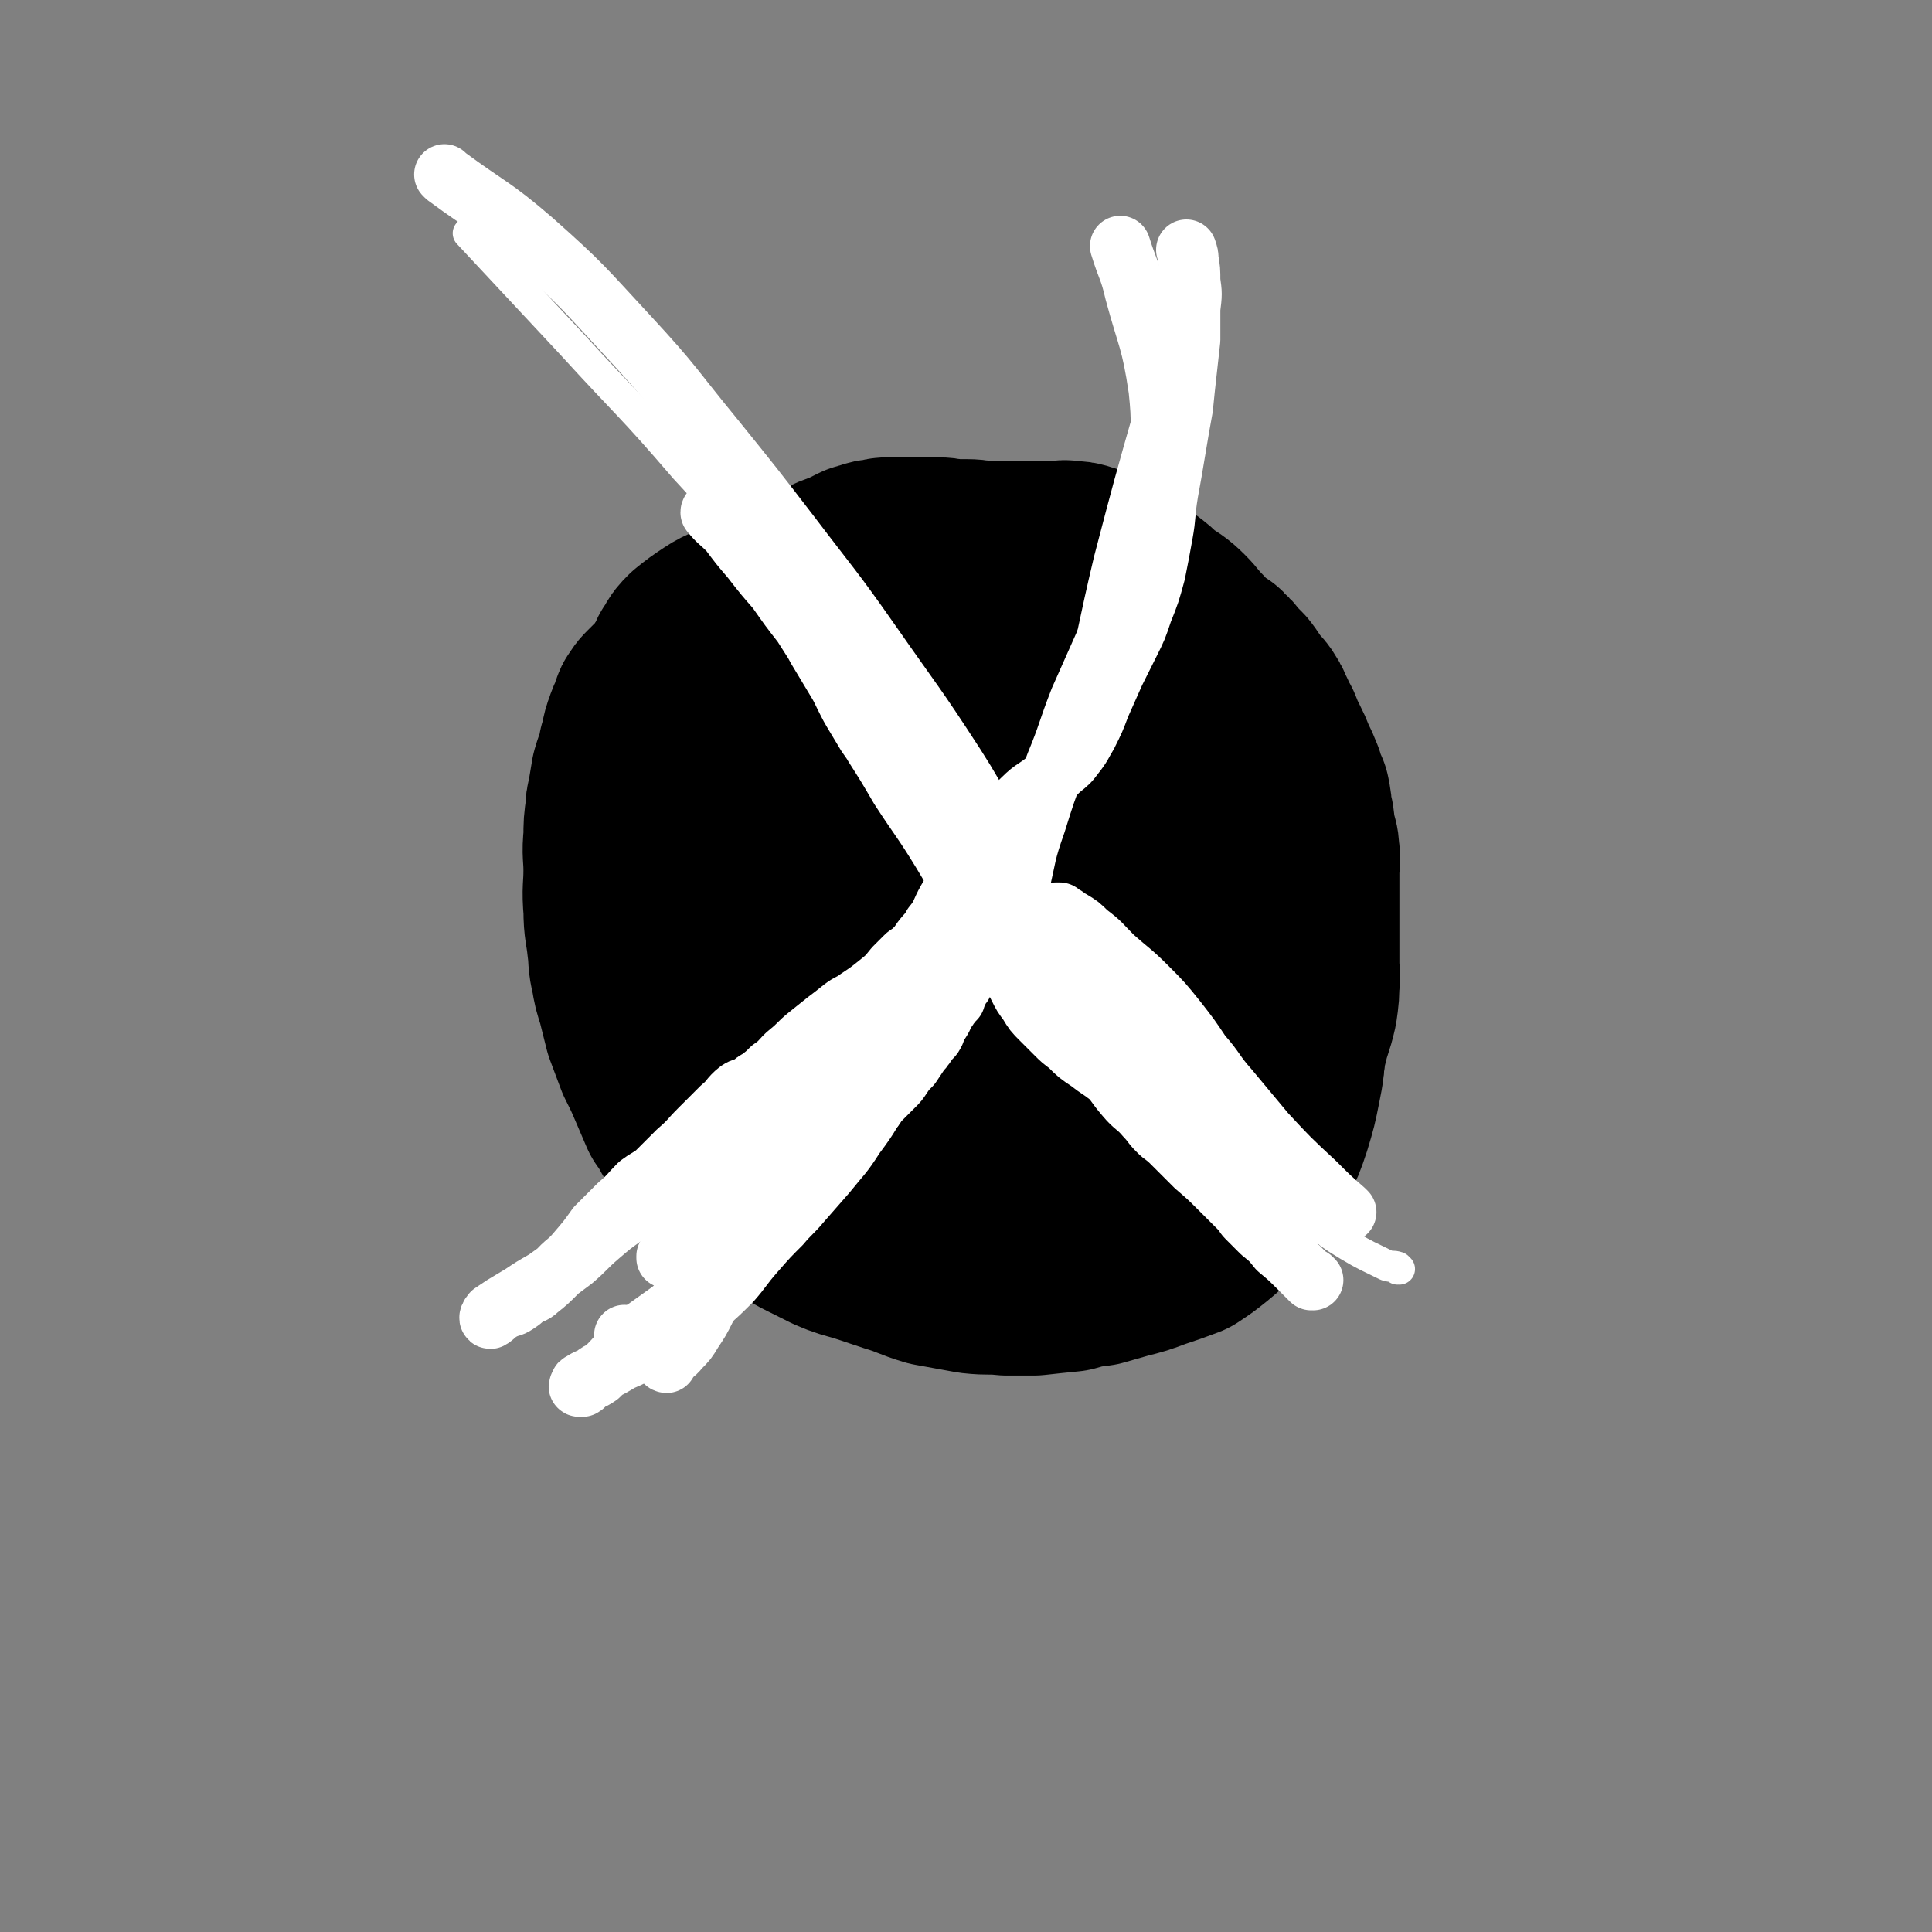 <svg viewBox='0 0 1052 1052' version='1.1' xmlns='http://www.w3.org/2000/svg' xmlns:xlink='http://www.w3.org/1999/xlink'><rect x="0" y="0" width="1052" height="1052" fill="#808080" stroke="none"/><g fill='none' stroke='#000000' stroke-width='110' stroke-linecap='round' stroke-linejoin='round'><path d='M495,630c0,0 -1,-1 -1,-1 0,0 0,0 1,1 0,0 0,0 0,0 0,0 0,-1 -1,-1 -15,-7 -16,-6 -30,-14 -16,-9 -15,-10 -30,-21 -11,-7 -11,-7 -21,-16 -7,-6 -7,-5 -13,-12 -2,-2 -2,-3 -3,-6 -2,-6 -3,-6 -4,-12 -1,-10 -1,-10 -2,-21 -1,-10 -1,-10 -1,-20 -1,-10 0,-10 0,-20 0,-7 -1,-7 0,-14 2,-11 2,-11 6,-20 3,-10 3,-10 8,-19 6,-11 7,-10 15,-20 8,-11 9,-11 18,-21 8,-9 8,-9 16,-17 5,-6 5,-7 11,-12 4,-3 5,-3 10,-6 2,-1 2,-1 5,-2 6,-2 6,-2 12,-3 10,-1 10,-2 19,-2 7,-1 7,-1 14,0 9,1 10,0 19,3 10,3 11,3 20,8 11,6 11,7 21,15 11,9 11,10 22,20 11,10 11,10 21,21 9,9 10,9 18,19 8,11 7,12 14,24 7,12 8,12 13,24 3,11 3,11 4,23 1,8 1,8 0,17 0,7 -1,7 -2,14 -3,9 -3,9 -5,18 -3,11 -3,11 -6,21 -4,11 -3,11 -8,21 -4,11 -4,11 -10,20 -5,8 -5,8 -12,13 -8,6 -8,6 -17,9 -11,3 -11,1 -22,2 -9,1 -9,1 -17,1 -10,0 -10,0 -20,0 -11,0 -11,1 -22,-1 -14,-2 -15,-2 -27,-8 -18,-10 -18,-11 -33,-23 -15,-13 -15,-13 -28,-27 -9,-10 -9,-10 -17,-20 -5,-7 -5,-7 -9,-14 -2,-4 -2,-4 -2,-8 -1,-5 -1,-5 0,-9 0,-11 0,-11 1,-21 2,-13 3,-13 5,-25 2,-12 2,-12 4,-24 3,-9 3,-9 6,-18 2,-6 2,-6 6,-12 4,-6 3,-7 9,-12 7,-6 7,-7 16,-10 11,-5 11,-4 23,-6 11,-2 12,-3 23,-1 12,2 13,3 25,8 14,7 15,7 28,16 13,10 13,10 24,23 10,11 10,12 18,25 5,10 6,10 9,21 2,9 1,10 0,19 -1,13 0,14 -5,26 -4,12 -5,12 -13,22 -8,9 -8,9 -18,15 -9,6 -9,5 -19,8 -8,1 -8,0 -16,1 -5,0 -5,0 -10,0 -5,-1 -6,0 -10,-2 -9,-3 -10,-3 -18,-8 -15,-10 -15,-10 -27,-23 -13,-14 -14,-14 -24,-30 -6,-12 -7,-13 -7,-25 -1,-7 0,-8 5,-14 10,-11 11,-12 25,-20 14,-9 15,-8 30,-13 8,-3 8,-3 17,-4 4,-1 5,-1 8,1 5,4 4,5 7,11 5,9 5,9 8,17 4,12 4,12 5,24 2,12 3,12 0,24 -2,12 -2,13 -8,23 -6,10 -7,11 -17,15 -7,4 -9,3 -17,2 -11,-2 -11,-3 -20,-8 -8,-4 -9,-4 -15,-11 -4,-5 -3,-6 -4,-13 -1,-4 -1,-4 1,-8 3,-8 3,-9 7,-15 4,-6 5,-7 11,-10 5,-4 5,-3 11,-4 4,-1 4,0 7,1 5,3 5,3 9,6 4,3 4,3 6,6 1,3 1,4 1,7 1,1 1,2 0,3 -1,3 -2,3 -4,6 -3,5 -3,5 -7,9 -3,4 -3,4 -6,7 -3,3 -3,3 -5,6 -1,0 -1,0 -2,1 -1,0 -1,0 -2,1 -1,1 -1,1 -1,2 -1,3 -1,3 -2,5 '/><path d='M558,634c0,0 -1,-1 -1,-1 0,0 0,0 0,1 0,0 0,0 0,0 1,0 0,-1 0,-1 0,0 0,0 0,1 0,0 0,0 0,0 -6,0 -6,0 -13,0 -5,0 -5,0 -9,0 -5,-1 -5,-1 -9,-1 -7,-1 -7,-1 -14,-2 -9,-2 -9,-1 -17,-3 -11,-3 -11,-3 -21,-8 -10,-4 -10,-4 -19,-9 -8,-5 -8,-5 -15,-10 -4,-3 -4,-3 -8,-6 -3,-2 -3,-2 -5,-5 -3,-4 -3,-4 -5,-8 -3,-5 -3,-5 -5,-11 -3,-7 -3,-7 -6,-14 -3,-6 -2,-7 -5,-13 -2,-6 -2,-6 -4,-12 -1,-4 0,-5 -1,-9 -2,-6 -2,-6 -3,-13 -2,-8 -3,-8 -4,-16 -2,-8 -2,-8 -3,-17 -2,-7 -2,-7 -3,-15 -1,-6 -1,-6 -1,-12 -1,-5 -1,-5 -1,-10 0,-4 0,-4 0,-7 1,-5 1,-5 2,-10 2,-7 2,-7 4,-14 2,-7 3,-7 6,-12 3,-6 3,-6 7,-12 4,-6 4,-6 9,-12 4,-6 5,-6 10,-11 5,-5 5,-5 10,-10 4,-5 4,-5 8,-9 4,-3 4,-3 8,-5 3,-3 3,-3 7,-5 5,-3 5,-3 11,-5 6,-2 6,-2 12,-3 7,-1 7,-1 13,-1 7,0 7,0 13,1 7,1 7,1 15,3 8,2 8,2 17,4 10,3 10,3 19,5 8,3 8,2 16,5 7,2 7,2 13,5 7,3 7,3 14,7 6,3 6,3 11,7 5,3 5,3 9,7 6,6 6,6 12,12 6,7 6,7 12,15 5,8 5,8 10,16 5,10 6,10 11,20 5,10 5,10 9,20 4,9 4,9 7,18 4,10 4,10 7,19 4,11 5,11 8,22 2,11 2,12 3,23 1,11 0,11 0,22 0,8 1,8 0,15 0,10 0,10 -2,20 -2,10 -2,10 -5,20 -3,9 -3,9 -7,17 -4,8 -4,8 -9,15 -4,7 -4,7 -9,13 -6,6 -6,6 -12,11 -5,4 -5,4 -11,8 -8,3 -8,3 -17,6 -8,3 -8,3 -16,5 -7,2 -7,2 -14,4 -8,1 -8,1 -15,3 -10,1 -10,1 -19,2 -7,0 -7,0 -15,0 -9,-1 -9,0 -18,-1 -11,-2 -11,-2 -22,-4 -10,-3 -10,-4 -20,-7 -9,-3 -9,-3 -18,-6 -7,-2 -8,-2 -15,-5 -8,-4 -8,-4 -16,-8 -10,-6 -10,-7 -20,-13 -9,-7 -9,-7 -18,-15 -8,-6 -8,-7 -15,-13 -4,-4 -4,-4 -8,-8 -2,-2 -2,-1 -3,-3 -2,-4 -2,-4 -5,-8 -3,-7 -3,-7 -6,-14 -3,-7 -3,-7 -7,-15 -3,-8 -3,-8 -6,-16 -2,-8 -2,-8 -4,-16 -2,-6 -2,-6 -3,-12 -2,-8 -1,-8 -2,-15 -1,-10 -2,-10 -2,-20 -1,-11 0,-11 0,-21 0,-9 -1,-9 0,-18 0,-7 0,-7 1,-14 0,-3 0,-3 1,-7 1,-6 1,-6 2,-12 2,-7 3,-7 4,-14 2,-6 1,-6 3,-11 1,-3 1,-3 3,-7 0,-1 0,-1 1,-3 0,-1 0,-1 1,-2 1,-2 1,-2 3,-4 5,-5 5,-5 10,-10 4,-3 5,-3 9,-6 2,-2 1,-3 4,-4 3,-3 4,-3 8,-5 '/><path d='M357,403c0,0 -1,-1 -1,-1 0,0 0,0 1,1 0,0 0,0 0,0 0,0 -1,-1 -1,-1 0,0 0,0 1,1 0,0 0,0 0,0 0,0 -1,0 -1,-1 1,-3 2,-2 4,-5 3,-8 2,-8 6,-16 2,-6 2,-6 5,-11 1,-4 1,-4 3,-7 1,-2 0,-2 2,-4 2,-4 2,-4 5,-7 5,-4 5,-4 11,-8 6,-4 7,-3 14,-7 6,-3 6,-4 12,-7 6,-2 6,-2 11,-4 5,-2 5,-2 10,-4 5,-3 5,-3 11,-6 6,-3 6,-3 12,-5 4,-2 4,-2 8,-4 2,0 2,-1 4,-1 2,-1 2,-1 5,-1 3,-1 3,-1 5,-1 3,0 4,0 7,0 3,0 3,0 7,0 3,0 3,0 7,0 2,0 2,0 4,0 4,0 4,0 8,1 5,0 5,0 9,0 6,0 6,1 11,1 7,0 7,0 14,0 5,0 5,0 10,0 3,0 3,0 7,0 4,0 4,0 8,0 3,0 3,-1 6,0 4,0 4,0 7,1 4,1 4,2 8,4 4,2 4,2 8,4 4,3 4,3 7,5 3,2 3,2 7,5 4,3 4,3 8,7 6,4 7,4 12,9 4,4 4,5 8,9 4,4 3,4 7,8 2,1 3,1 5,3 1,0 1,0 2,2 2,1 2,1 3,3 3,3 3,3 6,6 3,4 3,4 5,8 3,3 4,3 6,7 1,1 1,2 1,3 1,2 1,2 2,3 1,3 1,3 3,6 2,5 2,5 4,9 2,4 2,4 4,9 2,4 2,4 4,9 1,4 1,4 3,8 1,5 1,5 1,9 2,5 1,5 2,11 1,5 2,5 2,10 1,5 0,5 0,10 0,3 0,3 0,5 0,2 0,2 0,4 0,3 0,3 0,6 0,4 0,4 0,8 0,5 0,5 0,10 0,5 0,5 0,10 0,5 0,5 0,10 0,4 1,4 0,7 0,7 0,7 -1,14 -2,9 -3,9 -5,18 -2,7 -1,8 -3,15 '/></g>
<g fill='none' stroke='#FFFFFF' stroke-width='33' stroke-linecap='round' stroke-linejoin='round'><path d='M341,728c0,0 -1,-1 -1,-1 0,0 0,0 1,1 0,0 0,0 0,0 0,0 -1,-1 -1,-1 0,0 0,0 1,1 0,0 0,0 0,0 0,0 -1,-1 -1,-1 0,0 0,0 1,1 0,0 0,0 0,0 0,0 -1,-1 -1,-1 0,0 0,0 1,1 0,0 0,0 0,0 '/></g>
<g fill='none' stroke='#FFFFFF' stroke-width='17' stroke-linecap='round' stroke-linejoin='round'><path d='M357,745c0,0 -1,-1 -1,-1 0,0 0,0 1,1 0,0 0,0 0,0 0,0 -1,-1 -1,-1 0,0 0,0 1,1 0,0 0,0 0,0 0,0 -1,-1 -1,-1 0,0 0,1 1,1 2,-2 2,-2 4,-4 4,-3 4,-3 8,-7 4,-4 4,-4 9,-8 5,-4 6,-4 11,-9 8,-7 8,-7 15,-14 7,-8 6,-8 13,-16 7,-8 7,-8 14,-15 5,-6 6,-6 11,-12 7,-8 7,-8 14,-16 8,-10 9,-10 16,-21 9,-12 8,-12 16,-25 7,-11 7,-11 14,-23 7,-11 7,-12 14,-23 7,-12 7,-12 15,-23 6,-11 6,-10 12,-21 7,-12 8,-12 14,-25 8,-20 7,-20 13,-40 9,-31 9,-31 17,-63 9,-37 8,-37 17,-75 11,-42 11,-42 23,-84 6,-19 6,-19 12,-38 '/><path d='M762,691c0,0 -1,-1 -1,-1 0,0 0,0 0,1 0,0 0,0 0,0 1,0 0,-1 0,-1 0,0 0,0 0,1 0,0 0,0 0,0 1,0 0,-1 0,-1 -3,-1 -3,0 -6,-1 -10,-5 -11,-5 -21,-11 -10,-6 -9,-6 -19,-13 -7,-6 -7,-6 -13,-11 -6,-5 -6,-5 -11,-9 -4,-3 -4,-2 -7,-5 -5,-4 -5,-4 -9,-8 -6,-6 -6,-6 -11,-12 -8,-10 -7,-10 -15,-19 -8,-10 -8,-9 -17,-18 -8,-7 -8,-7 -16,-14 -7,-6 -7,-5 -14,-11 -7,-6 -7,-6 -13,-13 -11,-10 -12,-10 -22,-21 -13,-14 -13,-14 -24,-29 -13,-17 -12,-18 -23,-36 -11,-18 -10,-19 -22,-37 -11,-17 -11,-17 -22,-34 -11,-17 -11,-18 -23,-34 -15,-22 -15,-22 -32,-43 -23,-28 -23,-29 -48,-56 -30,-35 -31,-34 -62,-68 -28,-30 -28,-30 -56,-60 '/></g>
<g fill='none' stroke='#FFFFFF' stroke-width='33' stroke-linecap='round' stroke-linejoin='round'><path d='M363,742c0,0 -1,-1 -1,-1 0,0 0,0 1,1 0,0 0,0 0,0 0,0 -1,-1 -1,-1 0,0 0,0 1,1 0,0 0,0 0,0 0,0 -1,0 -1,-1 3,-3 5,-3 8,-7 4,-4 4,-4 7,-9 4,-6 4,-6 7,-12 3,-7 3,-7 6,-14 1,-3 2,-3 4,-6 1,-2 1,-2 2,-3 0,-1 0,-1 1,-1 1,-1 1,-1 2,-2 2,-1 2,-1 2,-2 4,-4 4,-4 7,-8 3,-3 4,-3 7,-7 2,-2 2,-3 5,-5 2,-2 2,-2 5,-4 2,-1 2,-1 4,-3 2,-1 2,-1 5,-3 2,-3 2,-3 4,-5 3,-3 3,-3 6,-7 2,-4 2,-4 4,-8 1,-2 1,-2 3,-4 3,-3 3,-3 6,-7 2,-2 2,-1 4,-3 2,-3 2,-3 5,-6 2,-3 1,-4 3,-6 2,-2 3,-1 4,-3 4,-3 3,-4 6,-7 2,-2 2,-2 3,-3 3,-3 3,-3 5,-5 2,-2 2,-2 4,-5 2,-3 2,-3 5,-6 2,-3 2,-3 4,-6 1,-2 2,-2 3,-4 1,-1 1,-1 2,-3 1,-1 1,-1 2,-2 1,-1 1,-1 2,-3 0,0 0,0 0,-1 1,-2 1,-2 3,-5 2,-3 1,-3 4,-7 1,-2 1,-1 2,-3 1,-1 1,-1 2,-2 0,-2 1,-2 1,-3 1,-1 0,-1 1,-2 0,-1 1,-1 1,-2 1,-1 0,-1 1,-1 0,-1 0,-1 0,-1 0,0 0,0 0,-1 0,0 0,0 0,0 '/><path d='M715,697c0,0 -1,-1 -1,-1 0,0 0,0 0,1 0,0 0,0 0,0 1,0 0,-1 0,-1 0,0 0,0 0,1 0,0 0,0 0,0 -3,-3 -3,-3 -6,-6 -6,-6 -6,-6 -12,-11 -4,-5 -4,-5 -9,-9 -4,-4 -4,-4 -8,-8 -2,-2 -1,-2 -3,-4 -6,-6 -6,-6 -12,-12 -6,-6 -6,-6 -13,-12 -6,-6 -6,-6 -12,-12 -3,-3 -3,-3 -7,-6 -1,-1 -1,-1 -2,-2 -3,-3 -3,-4 -6,-7 -5,-6 -6,-5 -11,-11 -6,-7 -5,-7 -11,-14 -6,-8 -6,-8 -12,-15 -5,-7 -5,-7 -9,-14 -3,-5 -3,-5 -6,-10 -2,-2 -2,-2 -4,-5 -1,-1 -1,-1 -2,-3 0,-1 0,-1 -1,-2 -1,-1 -1,-1 -2,-3 -1,-1 -1,-1 -2,-2 -2,-2 -2,-2 -5,-4 -1,-1 -1,-1 -2,-2 -1,-1 -1,-1 -2,-2 0,-1 -2,-2 -2,-1 5,4 6,5 12,10 7,7 8,7 14,15 6,6 6,7 11,13 3,4 3,4 6,9 3,3 2,3 4,6 1,1 2,1 2,3 2,2 2,3 3,5 1,2 1,2 2,4 1,1 1,1 2,2 1,1 1,1 1,2 1,1 1,2 0,2 -2,-1 -3,-3 -6,-5 -5,-4 -6,-4 -11,-8 -6,-4 -6,-4 -11,-9 -4,-3 -4,-3 -7,-6 -4,-4 -4,-4 -8,-8 -4,-4 -4,-4 -7,-9 -3,-4 -3,-4 -5,-8 -1,-2 -1,-2 -2,-4 0,-2 0,-3 -1,-5 0,0 0,0 -1,-1 0,0 0,0 0,-1 0,0 0,0 0,0 0,-2 0,-2 0,-3 0,-1 0,-1 0,-2 0,0 0,0 0,-1 0,0 0,0 0,0 0,0 0,0 0,0 '/><path d='M491,559c0,0 -1,-1 -1,-1 0,0 0,0 1,1 0,0 0,0 0,0 0,0 -1,-1 -1,-1 0,0 0,0 1,1 0,0 0,0 0,0 0,0 -1,-1 -1,-1 0,0 0,1 1,1 3,-4 3,-4 6,-8 4,-4 4,-4 8,-7 2,-3 2,-3 5,-5 2,-3 2,-3 5,-5 3,-4 3,-4 7,-8 2,-4 2,-4 4,-8 3,-5 3,-5 6,-9 3,-4 3,-4 5,-8 3,-5 2,-5 5,-9 3,-5 4,-5 6,-10 1,-2 1,-3 1,-5 1,-1 0,-1 0,-1 '/><path d='M503,551c0,0 -1,-1 -1,-1 0,0 0,0 1,1 0,0 0,0 0,0 0,0 -1,-1 -1,-1 0,0 0,0 1,1 0,0 0,0 0,0 -4,5 -3,5 -7,10 -6,10 -6,9 -13,19 -5,9 -5,9 -11,17 -7,10 -7,10 -13,20 -7,9 -7,10 -13,19 -6,9 -6,9 -13,18 -6,8 -6,8 -13,16 -5,7 -6,6 -12,13 -6,6 -6,6 -12,12 -6,6 -6,6 -12,11 -5,5 -5,5 -11,10 -5,5 -5,5 -10,10 -6,4 -6,4 -12,8 -6,4 -6,4 -13,7 -5,3 -5,3 -11,6 -2,1 -2,1 -4,3 -2,0 -2,1 -3,1 -2,1 -2,1 -3,2 -1,0 -1,0 -1,1 -1,1 -1,1 0,1 0,0 0,0 1,0 2,-1 1,-2 3,-3 3,-1 3,-1 6,-3 3,-3 3,-3 6,-6 4,-4 4,-5 9,-9 5,-5 5,-5 10,-10 7,-5 7,-5 14,-10 6,-5 6,-4 12,-9 4,-4 4,-5 7,-9 3,-3 3,-3 4,-5 2,-3 2,-3 4,-6 3,-5 3,-5 6,-10 4,-8 4,-7 9,-15 3,-6 3,-6 7,-13 3,-5 2,-5 5,-10 2,-3 3,-3 5,-6 4,-4 4,-4 9,-8 5,-5 5,-5 10,-10 5,-5 5,-5 10,-10 2,-3 2,-4 5,-7 3,-3 3,-2 6,-5 4,-4 4,-4 7,-8 3,-4 3,-4 6,-8 1,-2 1,-2 3,-4 1,-2 1,-2 2,-3 1,-2 1,-2 2,-3 1,-1 1,-1 1,-2 0,0 -1,0 -2,1 -6,1 -6,0 -11,2 -9,4 -9,5 -17,11 -8,6 -8,7 -15,15 -8,8 -7,9 -15,17 -7,9 -7,9 -14,17 -6,7 -6,6 -12,14 -5,6 -5,6 -11,13 -4,6 -4,6 -8,12 -4,5 -4,5 -8,11 -2,2 -2,2 -3,4 -1,1 -1,1 -1,2 -1,0 -1,0 -2,1 0,0 0,0 -1,1 -1,0 -1,-1 -2,0 0,0 0,0 0,1 '/><path d='M733,660c0,0 -1,-1 -1,-1 0,0 0,0 0,1 0,0 0,0 0,0 1,0 0,-1 0,-1 0,0 0,0 0,1 0,0 0,0 0,0 1,0 0,0 0,-1 -8,-7 -8,-7 -16,-15 -14,-13 -14,-13 -27,-27 -10,-12 -10,-12 -20,-24 -8,-9 -7,-10 -15,-19 -6,-9 -6,-9 -13,-18 -8,-10 -8,-10 -17,-19 -8,-8 -9,-8 -18,-16 -7,-7 -6,-7 -14,-13 -4,-4 -4,-4 -9,-7 0,0 0,0 0,0 -2,-1 -2,-1 -3,-2 -2,-1 -2,-1 -3,-2 0,0 0,0 -1,0 0,0 0,0 -1,0 0,0 0,0 0,0 1,1 1,1 2,2 4,4 4,4 7,8 4,6 4,6 8,12 6,9 5,9 12,18 8,10 9,9 17,19 7,9 7,9 14,17 5,7 6,7 11,13 2,3 1,3 3,5 1,2 1,1 2,2 1,1 1,1 1,2 1,1 1,1 0,1 -5,-5 -6,-5 -12,-11 -7,-6 -7,-7 -14,-13 -4,-4 -4,-4 -8,-8 -2,-2 -1,-2 -3,-4 -2,-1 -2,-1 -4,-2 -4,-4 -4,-4 -8,-8 -6,-7 -6,-7 -11,-13 -5,-6 -5,-7 -10,-13 -3,-4 -3,-3 -6,-7 -1,-3 -1,-3 -2,-5 -1,-1 -2,-1 -3,-2 -1,-2 0,-2 -1,-3 -1,-1 -1,-1 -1,-1 -1,-1 -1,-1 -1,-1 -1,-1 -1,-1 -2,-3 -1,-1 0,-1 -1,-2 -2,-2 -3,-2 -5,-5 -2,-1 -2,-1 -3,-2 -1,-2 -1,-2 -3,-3 -1,0 -1,0 -2,-1 0,0 1,0 0,-1 0,0 -1,0 -2,-1 -4,-4 -4,-4 -8,-8 -2,-2 -1,-2 -3,-4 '/><path d='M527,523c0,0 -1,-1 -1,-1 '/><path d='M537,504c0,0 -1,-1 -1,-1 0,0 0,0 0,1 0,0 0,0 0,0 1,0 0,-1 0,-1 0,0 0,0 0,1 0,0 0,0 0,0 -11,-20 -11,-20 -23,-40 -11,-18 -12,-18 -23,-35 -7,-12 -7,-12 -14,-23 -4,-7 -4,-7 -9,-15 -1,-2 -1,-3 -2,-5 -4,-7 -5,-7 -8,-13 -6,-10 -6,-10 -12,-20 -7,-13 -7,-13 -15,-25 -5,-9 -6,-9 -11,-18 -2,-5 -2,-5 -4,-10 -1,-1 0,-1 -1,-3 -1,-1 -1,-1 -1,-2 -1,-1 -1,-1 -2,-2 -1,-1 -1,-1 -3,-2 -2,-1 -2,-1 -5,-3 -1,-1 -1,-1 -2,-2 -2,0 -2,-1 -3,-2 -1,0 0,-1 -2,-1 0,-1 -1,0 -1,0 -1,0 -1,-1 -2,-1 -1,-1 -1,0 -3,-1 0,-1 0,-1 -1,-2 0,0 0,-1 0,-1 -1,0 -2,0 -2,1 4,5 5,5 10,10 6,8 6,8 12,15 7,9 7,9 14,17 7,10 7,10 14,19 7,11 7,11 14,22 5,8 5,9 9,17 3,6 3,6 6,11 3,5 3,5 6,10 4,6 4,5 8,11 5,6 5,6 10,12 5,6 6,6 11,12 4,5 4,5 9,11 3,4 2,4 6,8 1,1 1,1 2,3 1,1 1,1 2,3 0,0 -1,0 -1,0 0,1 0,1 0,1 '/><path d='M552,494c0,0 -1,-1 -1,-1 0,0 0,0 0,1 0,0 0,0 0,0 1,0 0,-1 0,-1 0,0 0,0 0,1 0,0 0,0 0,0 2,-6 2,-6 4,-12 4,-17 3,-17 9,-34 5,-16 5,-16 11,-32 7,-17 6,-17 13,-35 8,-18 8,-18 16,-36 6,-13 6,-13 11,-27 6,-16 6,-16 10,-32 4,-17 4,-17 6,-35 1,-19 2,-20 0,-39 -4,-27 -6,-27 -13,-53 -3,-13 -4,-12 -8,-25 '/><path d='M501,516c0,0 -1,-1 -1,-1 0,0 0,0 1,1 0,0 0,0 0,0 0,0 -1,-1 -1,-1 0,0 0,0 1,1 0,0 0,0 0,0 0,0 -1,-1 -1,-1 -6,6 -6,7 -12,14 -8,8 -8,8 -15,16 -10,11 -10,12 -20,22 -11,11 -11,11 -23,22 -11,9 -11,9 -23,18 -9,7 -9,7 -18,14 -7,7 -7,6 -15,12 -3,3 -3,3 -7,6 -7,6 -6,6 -14,12 -6,5 -7,5 -13,11 -7,5 -7,5 -14,11 -7,6 -7,7 -14,13 -8,6 -8,6 -15,11 -7,4 -7,4 -13,8 -5,3 -5,3 -10,6 -3,2 -3,2 -6,4 -1,1 -2,3 -1,3 2,-1 3,-3 7,-5 4,-2 4,-1 7,-3 3,-2 3,-2 5,-4 3,-2 4,-1 7,-4 5,-4 5,-4 10,-9 5,-6 6,-5 11,-11 6,-7 6,-7 11,-14 6,-6 6,-6 12,-12 6,-5 6,-6 11,-11 4,-3 5,-3 9,-6 6,-6 6,-6 12,-12 7,-6 6,-6 12,-12 6,-6 6,-6 12,-12 5,-4 4,-5 9,-9 3,-2 3,-1 7,-3 2,-2 2,-2 4,-3 4,-3 4,-3 7,-6 6,-4 5,-5 10,-9 5,-4 5,-5 10,-9 5,-4 5,-4 10,-8 4,-3 4,-3 9,-7 4,-3 4,-2 8,-5 6,-4 6,-4 11,-8 5,-4 5,-4 9,-9 3,-3 3,-3 6,-6 2,-2 2,-1 4,-3 3,-3 3,-3 5,-6 3,-4 4,-4 6,-8 5,-6 4,-7 8,-14 6,-10 5,-10 12,-20 6,-10 6,-10 14,-19 7,-9 7,-8 15,-16 6,-6 7,-5 14,-11 3,-2 3,-2 6,-5 5,-4 5,-4 8,-8 4,-5 4,-6 7,-11 4,-8 4,-8 7,-16 4,-9 4,-9 8,-18 4,-8 4,-8 8,-16 4,-8 4,-8 7,-17 4,-10 4,-10 7,-21 2,-10 2,-10 4,-21 2,-11 1,-11 3,-23 2,-11 2,-11 4,-23 2,-12 2,-12 4,-23 1,-10 1,-10 2,-19 1,-9 1,-9 2,-18 0,-9 0,-9 0,-17 1,-8 1,-8 0,-15 0,-6 0,-6 -1,-12 0,-2 0,-2 -1,-5 '/><path d='M550,470c0,0 -1,-1 -1,-1 0,0 0,0 0,1 0,0 0,0 0,0 1,0 0,0 0,-1 -15,-26 -13,-27 -29,-52 -22,-34 -23,-34 -46,-67 -21,-30 -22,-30 -44,-59 -20,-26 -20,-26 -41,-52 -23,-28 -22,-29 -47,-56 -25,-27 -25,-28 -52,-52 -22,-19 -24,-18 -47,-35 -1,-1 -1,-1 -1,-1 '/></g>
</svg>